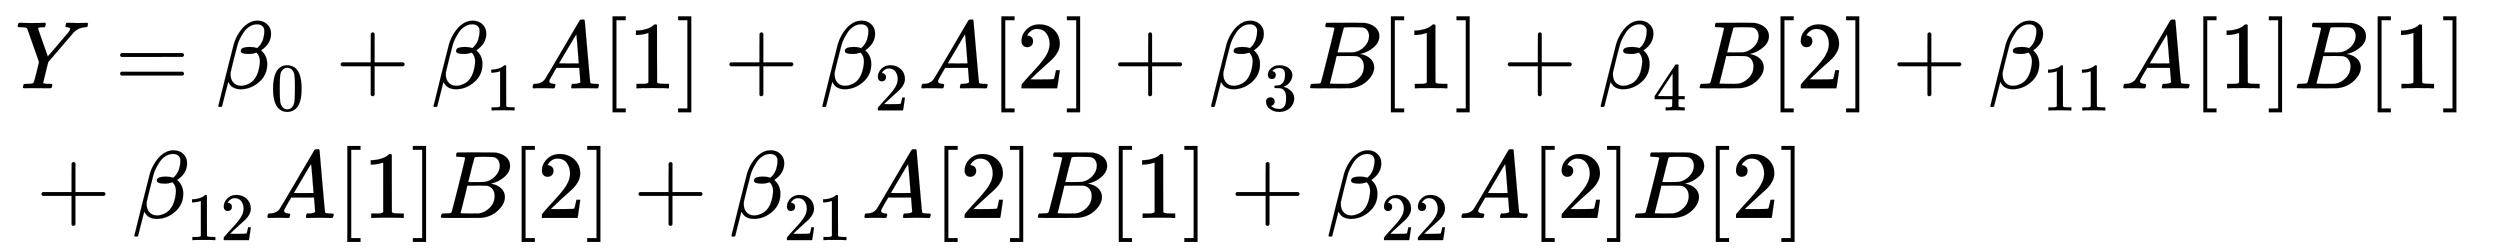 <svg xmlns="http://www.w3.org/2000/svg" role="img" aria-hidden="true" style="margin-right: -0.38ex;vertical-align: -2.38ex;font-size: 12pt;font-family: Calibri;color: Black;" aria-label="{\displaystyle {\begin{aligned}&amp;Y={{\beta }_{0}}+{{\beta }_{1}}A[1]+{{\beta }_{2}}A[2]+{{\beta }_{3}}B[1]+{{\beta }_{4}}B[2]+{{\beta }_{11}}A[1]B[1]\\&amp;+{{\beta }_{12}}A[1]B[2]+{{\beta }_{21}}A[2]B[1]+{{\beta }_{22}}A[2]B[2]\end{aligned}}\,\!}" viewBox="0 -1571.3 26051.9 2599.4" focusable="false" width="60.508ex" height="6.037ex" xmlns:xlink="http://www.w3.org/1999/xlink"><defs id="MathJax_SVG_glyphs"><path id="MJMATHI-59" stroke-width="1" d="M 66 637 Q 54 637 49 637 T 39 638 T 32 641 T 30 647 T 33 664 T 42 682 Q 44 683 56 683 Q 104 680 165 680 Q 288 680 306 683 H 316 Q 322 677 322 674 T 320 656 Q 316 643 310 637 H 298 Q 242 637 242 624 Q 242 619 292 477 T 343 333 L 346 336 Q 350 340 358 349 T 379 373 T 411 410 T 454 461 Q 546 568 561 587 T 577 618 Q 577 634 545 637 Q 528 637 528 647 Q 528 649 530 661 Q 533 676 535 679 T 549 683 Q 551 683 578 682 T 657 680 Q 684 680 713 681 T 746 682 Q 763 682 763 673 Q 763 669 760 657 T 755 643 Q 753 637 734 637 Q 662 632 617 587 Q 608 578 477 424 L 348 273 L 322 169 Q 295 62 295 57 Q 295 46 363 46 Q 379 46 384 45 T 390 35 Q 390 33 388 23 Q 384 6 382 4 T 366 1 Q 361 1 324 1 T 232 2 Q 170 2 138 2 T 102 1 Q 84 1 84 9 Q 84 14 87 24 Q 88 27 89 30 T 90 35 T 91 39 T 93 42 T 96 44 T 101 45 T 107 45 T 116 46 T 129 46 Q 168 47 180 50 T 198 63 Q 201 68 227 171 L 252 274 L 129 623 Q 128 624 127 625 T 125 627 T 122 629 T 118 631 T 113 633 T 105 634 T 96 635 T 83 636 T 66 637 Z" /><path id="MJMAIN-3D" stroke-width="1" d="M 56 347 Q 56 360 70 367 H 707 Q 722 359 722 347 Q 722 336 708 328 L 390 327 H 72 Q 56 332 56 347 Z M 56 153 Q 56 168 72 173 H 708 Q 722 163 722 153 Q 722 140 707 133 H 70 Q 56 140 56 153 Z" /><path id="MJMATHI-3B2" stroke-width="1" d="M 29 -194 Q 23 -188 23 -186 Q 23 -183 102 134 T 186 465 Q 208 533 243 584 T 309 658 Q 365 705 429 705 H 431 Q 493 705 533 667 T 573 570 Q 573 465 469 396 L 482 383 Q 533 332 533 252 Q 533 139 448 65 T 257 -10 Q 227 -10 203 -2 T 165 17 T 143 40 T 131 59 T 126 65 L 62 -188 Q 60 -194 42 -194 H 29 Z M 353 431 Q 392 431 427 419 L 432 422 Q 436 426 439 429 T 449 439 T 461 453 T 472 471 T 484 495 T 493 524 T 501 560 Q 503 569 503 593 Q 503 611 502 616 Q 487 667 426 667 Q 384 667 347 643 T 286 582 T 247 514 T 224 455 Q 219 439 186 308 T 152 168 Q 151 163 151 147 Q 151 99 173 68 Q 204 26 260 26 Q 302 26 349 51 T 425 137 Q 441 171 449 214 T 457 279 Q 457 337 422 372 Q 380 358 347 358 H 337 Q 258 358 258 389 Q 258 396 261 403 Q 275 431 353 431 Z" /><path id="MJMAIN-30" stroke-width="1" d="M 96 585 Q 152 666 249 666 Q 297 666 345 640 T 423 548 Q 460 465 460 320 Q 460 165 417 83 Q 397 41 362 16 T 301 -15 T 250 -22 Q 224 -22 198 -16 T 137 16 T 82 83 Q 39 165 39 320 Q 39 494 96 585 Z M 321 597 Q 291 629 250 629 Q 208 629 178 597 Q 153 571 145 525 T 137 333 Q 137 175 145 125 T 181 46 Q 209 16 250 16 Q 290 16 318 46 Q 347 76 354 130 T 362 333 Q 362 478 354 524 T 321 597 Z" /><path id="MJMAIN-2B" stroke-width="1" d="M 56 237 T 56 250 T 70 270 H 369 V 420 L 370 570 Q 380 583 389 583 Q 402 583 409 568 V 270 H 707 Q 722 262 722 250 T 707 230 H 409 V -68 Q 401 -82 391 -82 H 389 H 387 Q 375 -82 369 -68 V 230 H 70 Q 56 237 56 250 Z" /><path id="MJMAIN-31" stroke-width="1" d="M 213 578 L 200 573 Q 186 568 160 563 T 102 556 H 83 V 602 H 102 Q 149 604 189 617 T 245 641 T 273 663 Q 275 666 285 666 Q 294 666 302 660 V 361 L 303 61 Q 310 54 315 52 T 339 48 T 401 46 H 427 V 0 H 416 Q 395 3 257 3 Q 121 3 100 0 H 88 V 46 H 114 Q 136 46 152 46 T 177 47 T 193 50 T 201 52 T 207 57 T 213 61 V 578 Z" /><path id="MJMATHI-41" stroke-width="1" d="M 208 74 Q 208 50 254 46 Q 272 46 272 35 Q 272 34 270 22 Q 267 8 264 4 T 251 0 Q 249 0 239 0 T 205 1 T 141 2 Q 70 2 50 0 H 42 Q 35 7 35 11 Q 37 38 48 46 H 62 Q 132 49 164 96 Q 170 102 345 401 T 523 704 Q 530 716 547 716 H 555 H 572 Q 578 707 578 706 L 606 383 Q 634 60 636 57 Q 641 46 701 46 Q 726 46 726 36 Q 726 34 723 22 Q 720 7 718 4 T 704 0 Q 701 0 690 0 T 651 1 T 578 2 Q 484 2 455 0 H 443 Q 437 6 437 9 T 439 27 Q 443 40 445 43 L 449 46 H 469 Q 523 49 533 63 L 521 213 H 283 L 249 155 Q 208 86 208 74 Z M 516 260 Q 516 271 504 416 T 490 562 L 463 519 Q 447 492 400 412 L 310 260 L 413 259 Q 516 259 516 260 Z" /><path id="MJMAIN-5B" stroke-width="1" d="M 118 -250 V 750 H 255 V 710 H 158 V -210 H 255 V -250 H 118 Z" /><path id="MJMAIN-5D" stroke-width="1" d="M 22 710 V 750 H 159 V -250 H 22 V -210 H 119 V 710 H 22 Z" /><path id="MJMAIN-32" stroke-width="1" d="M 109 429 Q 82 429 66 447 T 50 491 Q 50 562 103 614 T 235 666 Q 326 666 387 610 T 449 465 Q 449 422 429 383 T 381 315 T 301 241 Q 265 210 201 149 L 142 93 L 218 92 Q 375 92 385 97 Q 392 99 409 186 V 189 H 449 V 186 Q 448 183 436 95 T 421 3 V 0 H 50 V 19 V 31 Q 50 38 56 46 T 86 81 Q 115 113 136 137 Q 145 147 170 174 T 204 211 T 233 244 T 261 278 T 284 308 T 305 340 T 320 369 T 333 401 T 340 431 T 343 464 Q 343 527 309 573 T 212 619 Q 179 619 154 602 T 119 569 T 109 550 Q 109 549 114 549 Q 132 549 151 535 T 170 489 Q 170 464 154 447 T 109 429 Z" /><path id="MJMAIN-33" stroke-width="1" d="M 127 463 Q 100 463 85 480 T 69 524 Q 69 579 117 622 T 233 665 Q 268 665 277 664 Q 351 652 390 611 T 430 522 Q 430 470 396 421 T 302 350 L 299 348 Q 299 347 308 345 T 337 336 T 375 315 Q 457 262 457 175 Q 457 96 395 37 T 238 -22 Q 158 -22 100 21 T 42 130 Q 42 158 60 175 T 105 193 Q 133 193 151 175 T 169 130 Q 169 119 166 110 T 159 94 T 148 82 T 136 74 T 126 70 T 118 67 L 114 66 Q 165 21 238 21 Q 293 21 321 74 Q 338 107 338 175 V 195 Q 338 290 274 322 Q 259 328 213 329 L 171 330 L 168 332 Q 166 335 166 348 Q 166 366 174 366 Q 202 366 232 371 Q 266 376 294 413 T 322 525 V 533 Q 322 590 287 612 Q 265 626 240 626 Q 208 626 181 615 T 143 592 T 132 580 H 135 Q 138 579 143 578 T 153 573 T 165 566 T 175 555 T 183 540 T 186 520 Q 186 498 172 481 T 127 463 Z" /><path id="MJMATHI-42" stroke-width="1" d="M 231 637 Q 204 637 199 638 T 194 649 Q 194 676 205 682 Q 206 683 335 683 Q 594 683 608 681 Q 671 671 713 636 T 756 544 Q 756 480 698 429 T 565 360 L 555 357 Q 619 348 660 311 T 702 219 Q 702 146 630 78 T 453 1 Q 446 0 242 0 Q 42 0 39 2 Q 35 5 35 10 Q 35 17 37 24 Q 42 43 47 45 Q 51 46 62 46 H 68 Q 95 46 128 49 Q 142 52 147 61 Q 150 65 219 339 T 288 628 Q 288 635 231 637 Z M 649 544 Q 649 574 634 600 T 585 634 Q 578 636 493 637 Q 473 637 451 637 T 416 636 H 403 Q 388 635 384 626 Q 382 622 352 506 Q 352 503 351 500 L 320 374 H 401 Q 482 374 494 376 Q 554 386 601 434 T 649 544 Z M 595 229 Q 595 273 572 302 T 512 336 Q 506 337 429 337 Q 311 337 310 336 Q 310 334 293 263 T 258 122 L 240 52 Q 240 48 252 48 T 333 46 Q 422 46 429 47 Q 491 54 543 105 T 595 229 Z" /><path id="MJMAIN-34" stroke-width="1" d="M 462 0 Q 444 3 333 3 Q 217 3 199 0 H 190 V 46 H 221 Q 241 46 248 46 T 265 48 T 279 53 T 286 61 Q 287 63 287 115 V 165 H 28 V 211 L 179 442 Q 332 674 334 675 Q 336 677 355 677 H 373 L 379 671 V 211 H 471 V 165 H 379 V 114 Q 379 73 379 66 T 385 54 Q 393 47 442 46 H 471 V 0 H 462 Z M 293 211 V 545 L 74 212 L 183 211 H 293 Z" /></defs><g fill="currentColor" stroke="currentColor" stroke-width="0" transform="matrix(1 0 0 -1 0 0)"><g transform="translate(167)"><g transform="translate(-13)"><g transform="translate(0 651)"><use x="0" y="0" xmlns:NS2="http://www.w3.org/1999/xlink" NS2:href="#MJMATHI-59" /><use x="1041" y="0" xmlns:NS3="http://www.w3.org/1999/xlink" NS3:href="#MJMAIN-3D" /><g transform="translate(2097)"><use x="0" y="0" xmlns:NS4="http://www.w3.org/1999/xlink" NS4:href="#MJMATHI-3B2" /><use transform="scale(0.707)" x="801" y="-326" xmlns:NS5="http://www.w3.org/1999/xlink" NS5:href="#MJMAIN-30" /></g><use x="3340" y="0" xmlns:NS6="http://www.w3.org/1999/xlink" NS6:href="#MJMAIN-2B" /><g transform="translate(4340)"><use x="0" y="0" xmlns:NS7="http://www.w3.org/1999/xlink" NS7:href="#MJMATHI-3B2" /><use transform="scale(0.707)" x="801" y="-326" xmlns:NS8="http://www.w3.org/1999/xlink" NS8:href="#MJMAIN-31" /></g><use x="5361" y="0" xmlns:NS9="http://www.w3.org/1999/xlink" NS9:href="#MJMATHI-41" /><use x="6111" y="0" xmlns:NS10="http://www.w3.org/1999/xlink" NS10:href="#MJMAIN-5B" /><use x="6390" y="0" xmlns:NS11="http://www.w3.org/1999/xlink" NS11:href="#MJMAIN-31" /><use x="6890" y="0" xmlns:NS12="http://www.w3.org/1999/xlink" NS12:href="#MJMAIN-5D" /><use x="7391" y="0" xmlns:NS13="http://www.w3.org/1999/xlink" NS13:href="#MJMAIN-2B" /><g transform="translate(8392)"><use x="0" y="0" xmlns:NS14="http://www.w3.org/1999/xlink" NS14:href="#MJMATHI-3B2" /><use transform="scale(0.707)" x="801" y="-326" xmlns:NS15="http://www.w3.org/1999/xlink" NS15:href="#MJMAIN-32" /></g><use x="9412" y="0" xmlns:NS16="http://www.w3.org/1999/xlink" NS16:href="#MJMATHI-41" /><use x="10163" y="0" xmlns:NS17="http://www.w3.org/1999/xlink" NS17:href="#MJMAIN-5B" /><use x="10441" y="0" xmlns:NS18="http://www.w3.org/1999/xlink" NS18:href="#MJMAIN-32" /><use x="10942" y="0" xmlns:NS19="http://www.w3.org/1999/xlink" NS19:href="#MJMAIN-5D" /><use x="11442" y="0" xmlns:NS20="http://www.w3.org/1999/xlink" NS20:href="#MJMAIN-2B" /><g transform="translate(12443)"><use x="0" y="0" xmlns:NS21="http://www.w3.org/1999/xlink" NS21:href="#MJMATHI-3B2" /><use transform="scale(0.707)" x="801" y="-326" xmlns:NS22="http://www.w3.org/1999/xlink" NS22:href="#MJMAIN-33" /></g><use x="13464" y="0" xmlns:NS23="http://www.w3.org/1999/xlink" NS23:href="#MJMATHI-42" /><use x="14223" y="0" xmlns:NS24="http://www.w3.org/1999/xlink" NS24:href="#MJMAIN-5B" /><use x="14502" y="0" xmlns:NS25="http://www.w3.org/1999/xlink" NS25:href="#MJMAIN-31" /><use x="15002" y="0" xmlns:NS26="http://www.w3.org/1999/xlink" NS26:href="#MJMAIN-5D" /><use x="15503" y="0" xmlns:NS27="http://www.w3.org/1999/xlink" NS27:href="#MJMAIN-2B" /><g transform="translate(16503)"><use x="0" y="0" xmlns:NS28="http://www.w3.org/1999/xlink" NS28:href="#MJMATHI-3B2" /><use transform="scale(0.707)" x="801" y="-326" xmlns:NS29="http://www.w3.org/1999/xlink" NS29:href="#MJMAIN-34" /></g><use x="17524" y="0" xmlns:NS30="http://www.w3.org/1999/xlink" NS30:href="#MJMATHI-42" /><use x="18283" y="0" xmlns:NS31="http://www.w3.org/1999/xlink" NS31:href="#MJMAIN-5B" /><use x="18562" y="0" xmlns:NS32="http://www.w3.org/1999/xlink" NS32:href="#MJMAIN-32" /><use x="19062" y="0" xmlns:NS33="http://www.w3.org/1999/xlink" NS33:href="#MJMAIN-5D" /><use x="19563" y="0" xmlns:NS34="http://www.w3.org/1999/xlink" NS34:href="#MJMAIN-2B" /><g transform="translate(20564)"><use x="0" y="0" xmlns:NS35="http://www.w3.org/1999/xlink" NS35:href="#MJMATHI-3B2" /><g transform="translate(566 -231)"><use transform="scale(0.707)" xmlns:NS36="http://www.w3.org/1999/xlink" NS36:href="#MJMAIN-31" /><use transform="scale(0.707)" x="500" y="0" xmlns:NS37="http://www.w3.org/1999/xlink" NS37:href="#MJMAIN-31" /></g></g><use x="21938" y="0" xmlns:NS38="http://www.w3.org/1999/xlink" NS38:href="#MJMATHI-41" /><use x="22689" y="0" xmlns:NS39="http://www.w3.org/1999/xlink" NS39:href="#MJMAIN-5B" /><use x="22967" y="0" xmlns:NS40="http://www.w3.org/1999/xlink" NS40:href="#MJMAIN-31" /><use x="23468" y="0" xmlns:NS41="http://www.w3.org/1999/xlink" NS41:href="#MJMAIN-5D" /><use x="23746" y="0" xmlns:NS42="http://www.w3.org/1999/xlink" NS42:href="#MJMATHI-42" /><use x="24506" y="0" xmlns:NS43="http://www.w3.org/1999/xlink" NS43:href="#MJMAIN-5B" /><use x="24784" y="0" xmlns:NS44="http://www.w3.org/1999/xlink" NS44:href="#MJMAIN-31" /><use x="25285" y="0" xmlns:NS45="http://www.w3.org/1999/xlink" NS45:href="#MJMAIN-5D" /></g><g transform="translate(0 -700)"><use x="222" y="0" xmlns:NS46="http://www.w3.org/1999/xlink" NS46:href="#MJMAIN-2B" /><g transform="translate(1222)"><use x="0" y="0" xmlns:NS47="http://www.w3.org/1999/xlink" NS47:href="#MJMATHI-3B2" /><g transform="translate(566 -231)"><use transform="scale(0.707)" xmlns:NS48="http://www.w3.org/1999/xlink" NS48:href="#MJMAIN-31" /><use transform="scale(0.707)" x="500" y="0" xmlns:NS49="http://www.w3.org/1999/xlink" NS49:href="#MJMAIN-32" /></g></g><use x="2597" y="0" xmlns:NS50="http://www.w3.org/1999/xlink" NS50:href="#MJMATHI-41" /><use x="3347" y="0" xmlns:NS51="http://www.w3.org/1999/xlink" NS51:href="#MJMAIN-5B" /><use x="3626" y="0" xmlns:NS52="http://www.w3.org/1999/xlink" NS52:href="#MJMAIN-31" /><use x="4126" y="0" xmlns:NS53="http://www.w3.org/1999/xlink" NS53:href="#MJMAIN-5D" /><use x="4405" y="0" xmlns:NS54="http://www.w3.org/1999/xlink" NS54:href="#MJMATHI-42" /><use x="5164" y="0" xmlns:NS55="http://www.w3.org/1999/xlink" NS55:href="#MJMAIN-5B" /><use x="5443" y="0" xmlns:NS56="http://www.w3.org/1999/xlink" NS56:href="#MJMAIN-32" /><use x="5943" y="0" xmlns:NS57="http://www.w3.org/1999/xlink" NS57:href="#MJMAIN-5D" /><use x="6444" y="0" xmlns:NS58="http://www.w3.org/1999/xlink" NS58:href="#MJMAIN-2B" /><g transform="translate(7445)"><use x="0" y="0" xmlns:NS59="http://www.w3.org/1999/xlink" NS59:href="#MJMATHI-3B2" /><g transform="translate(566 -231)"><use transform="scale(0.707)" xmlns:NS60="http://www.w3.org/1999/xlink" NS60:href="#MJMAIN-32" /><use transform="scale(0.707)" x="500" y="0" xmlns:NS61="http://www.w3.org/1999/xlink" NS61:href="#MJMAIN-31" /></g></g><use x="8819" y="0" xmlns:NS62="http://www.w3.org/1999/xlink" NS62:href="#MJMATHI-41" /><use x="9570" y="0" xmlns:NS63="http://www.w3.org/1999/xlink" NS63:href="#MJMAIN-5B" /><use x="9848" y="0" xmlns:NS64="http://www.w3.org/1999/xlink" NS64:href="#MJMAIN-32" /><use x="10349" y="0" xmlns:NS65="http://www.w3.org/1999/xlink" NS65:href="#MJMAIN-5D" /><use x="10627" y="0" xmlns:NS66="http://www.w3.org/1999/xlink" NS66:href="#MJMATHI-42" /><use x="11387" y="0" xmlns:NS67="http://www.w3.org/1999/xlink" NS67:href="#MJMAIN-5B" /><use x="11665" y="0" xmlns:NS68="http://www.w3.org/1999/xlink" NS68:href="#MJMAIN-31" /><use x="12166" y="0" xmlns:NS69="http://www.w3.org/1999/xlink" NS69:href="#MJMAIN-5D" /><use x="12666" y="0" xmlns:NS70="http://www.w3.org/1999/xlink" NS70:href="#MJMAIN-2B" /><g transform="translate(13667)"><use x="0" y="0" xmlns:NS71="http://www.w3.org/1999/xlink" NS71:href="#MJMATHI-3B2" /><g transform="translate(566 -231)"><use transform="scale(0.707)" xmlns:NS72="http://www.w3.org/1999/xlink" NS72:href="#MJMAIN-32" /><use transform="scale(0.707)" x="500" y="0" xmlns:NS73="http://www.w3.org/1999/xlink" NS73:href="#MJMAIN-32" /></g></g><use x="15041" y="0" xmlns:NS74="http://www.w3.org/1999/xlink" NS74:href="#MJMATHI-41" /><use x="15792" y="0" xmlns:NS75="http://www.w3.org/1999/xlink" NS75:href="#MJMAIN-5B" /><use x="16070" y="0" xmlns:NS76="http://www.w3.org/1999/xlink" NS76:href="#MJMAIN-32" /><use x="16571" y="0" xmlns:NS77="http://www.w3.org/1999/xlink" NS77:href="#MJMAIN-5D" /><use x="16849" y="0" xmlns:NS78="http://www.w3.org/1999/xlink" NS78:href="#MJMATHI-42" /><use x="17609" y="0" xmlns:NS79="http://www.w3.org/1999/xlink" NS79:href="#MJMAIN-5B" /><use x="17887" y="0" xmlns:NS80="http://www.w3.org/1999/xlink" NS80:href="#MJMAIN-32" /><use x="18388" y="0" xmlns:NS81="http://www.w3.org/1999/xlink" NS81:href="#MJMAIN-5D" /></g></g></g></g></svg>